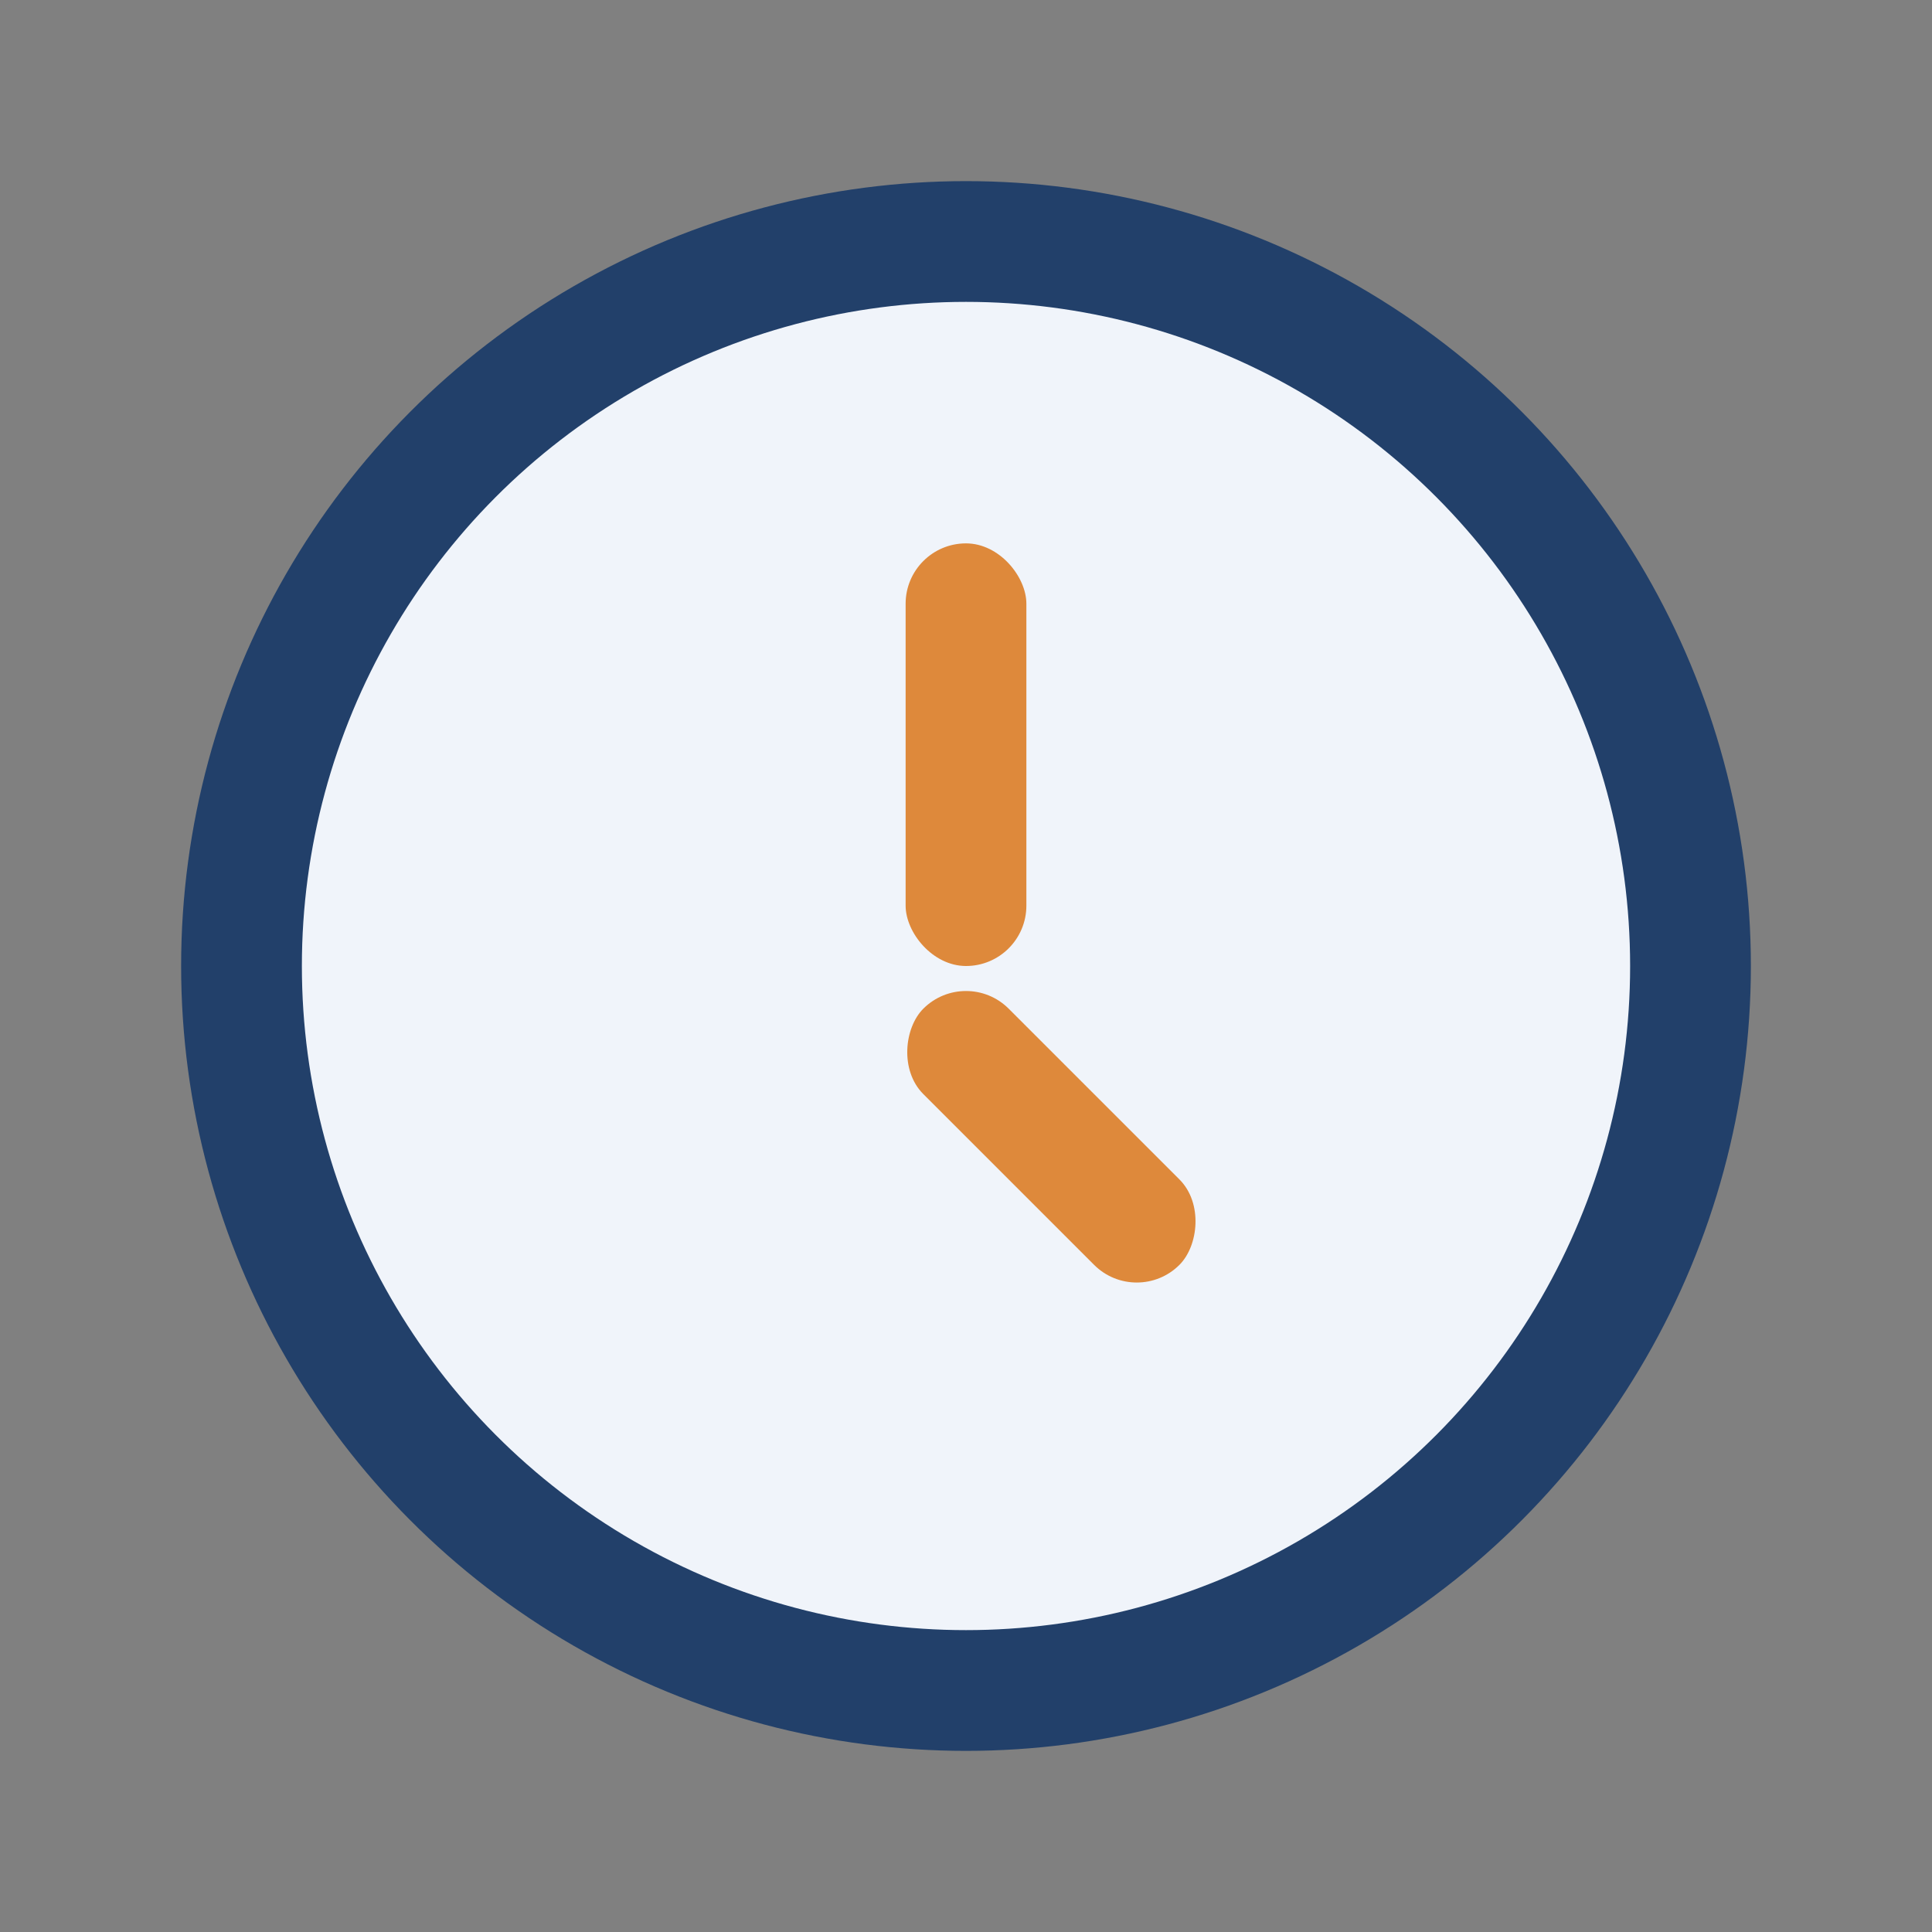 <?xml version="1.0" encoding="UTF-8"?>
<svg xmlns="http://www.w3.org/2000/svg" width="32" height="32" viewBox="0 0 32 32"><rect x="0" y="0" width="32" height="32" fill="#808080" stroke="none"/><circle cx="16" cy="16" r="12" fill="#F0F4FA" stroke="#22406A" stroke-width="2"/><rect x="15" y="9" width="2" height="7" rx="1" fill="#DE893B"/><rect x="16" y="16" width="6" height="2" rx="1" fill="#DE893B" transform="rotate(45 16 16)"/></svg>